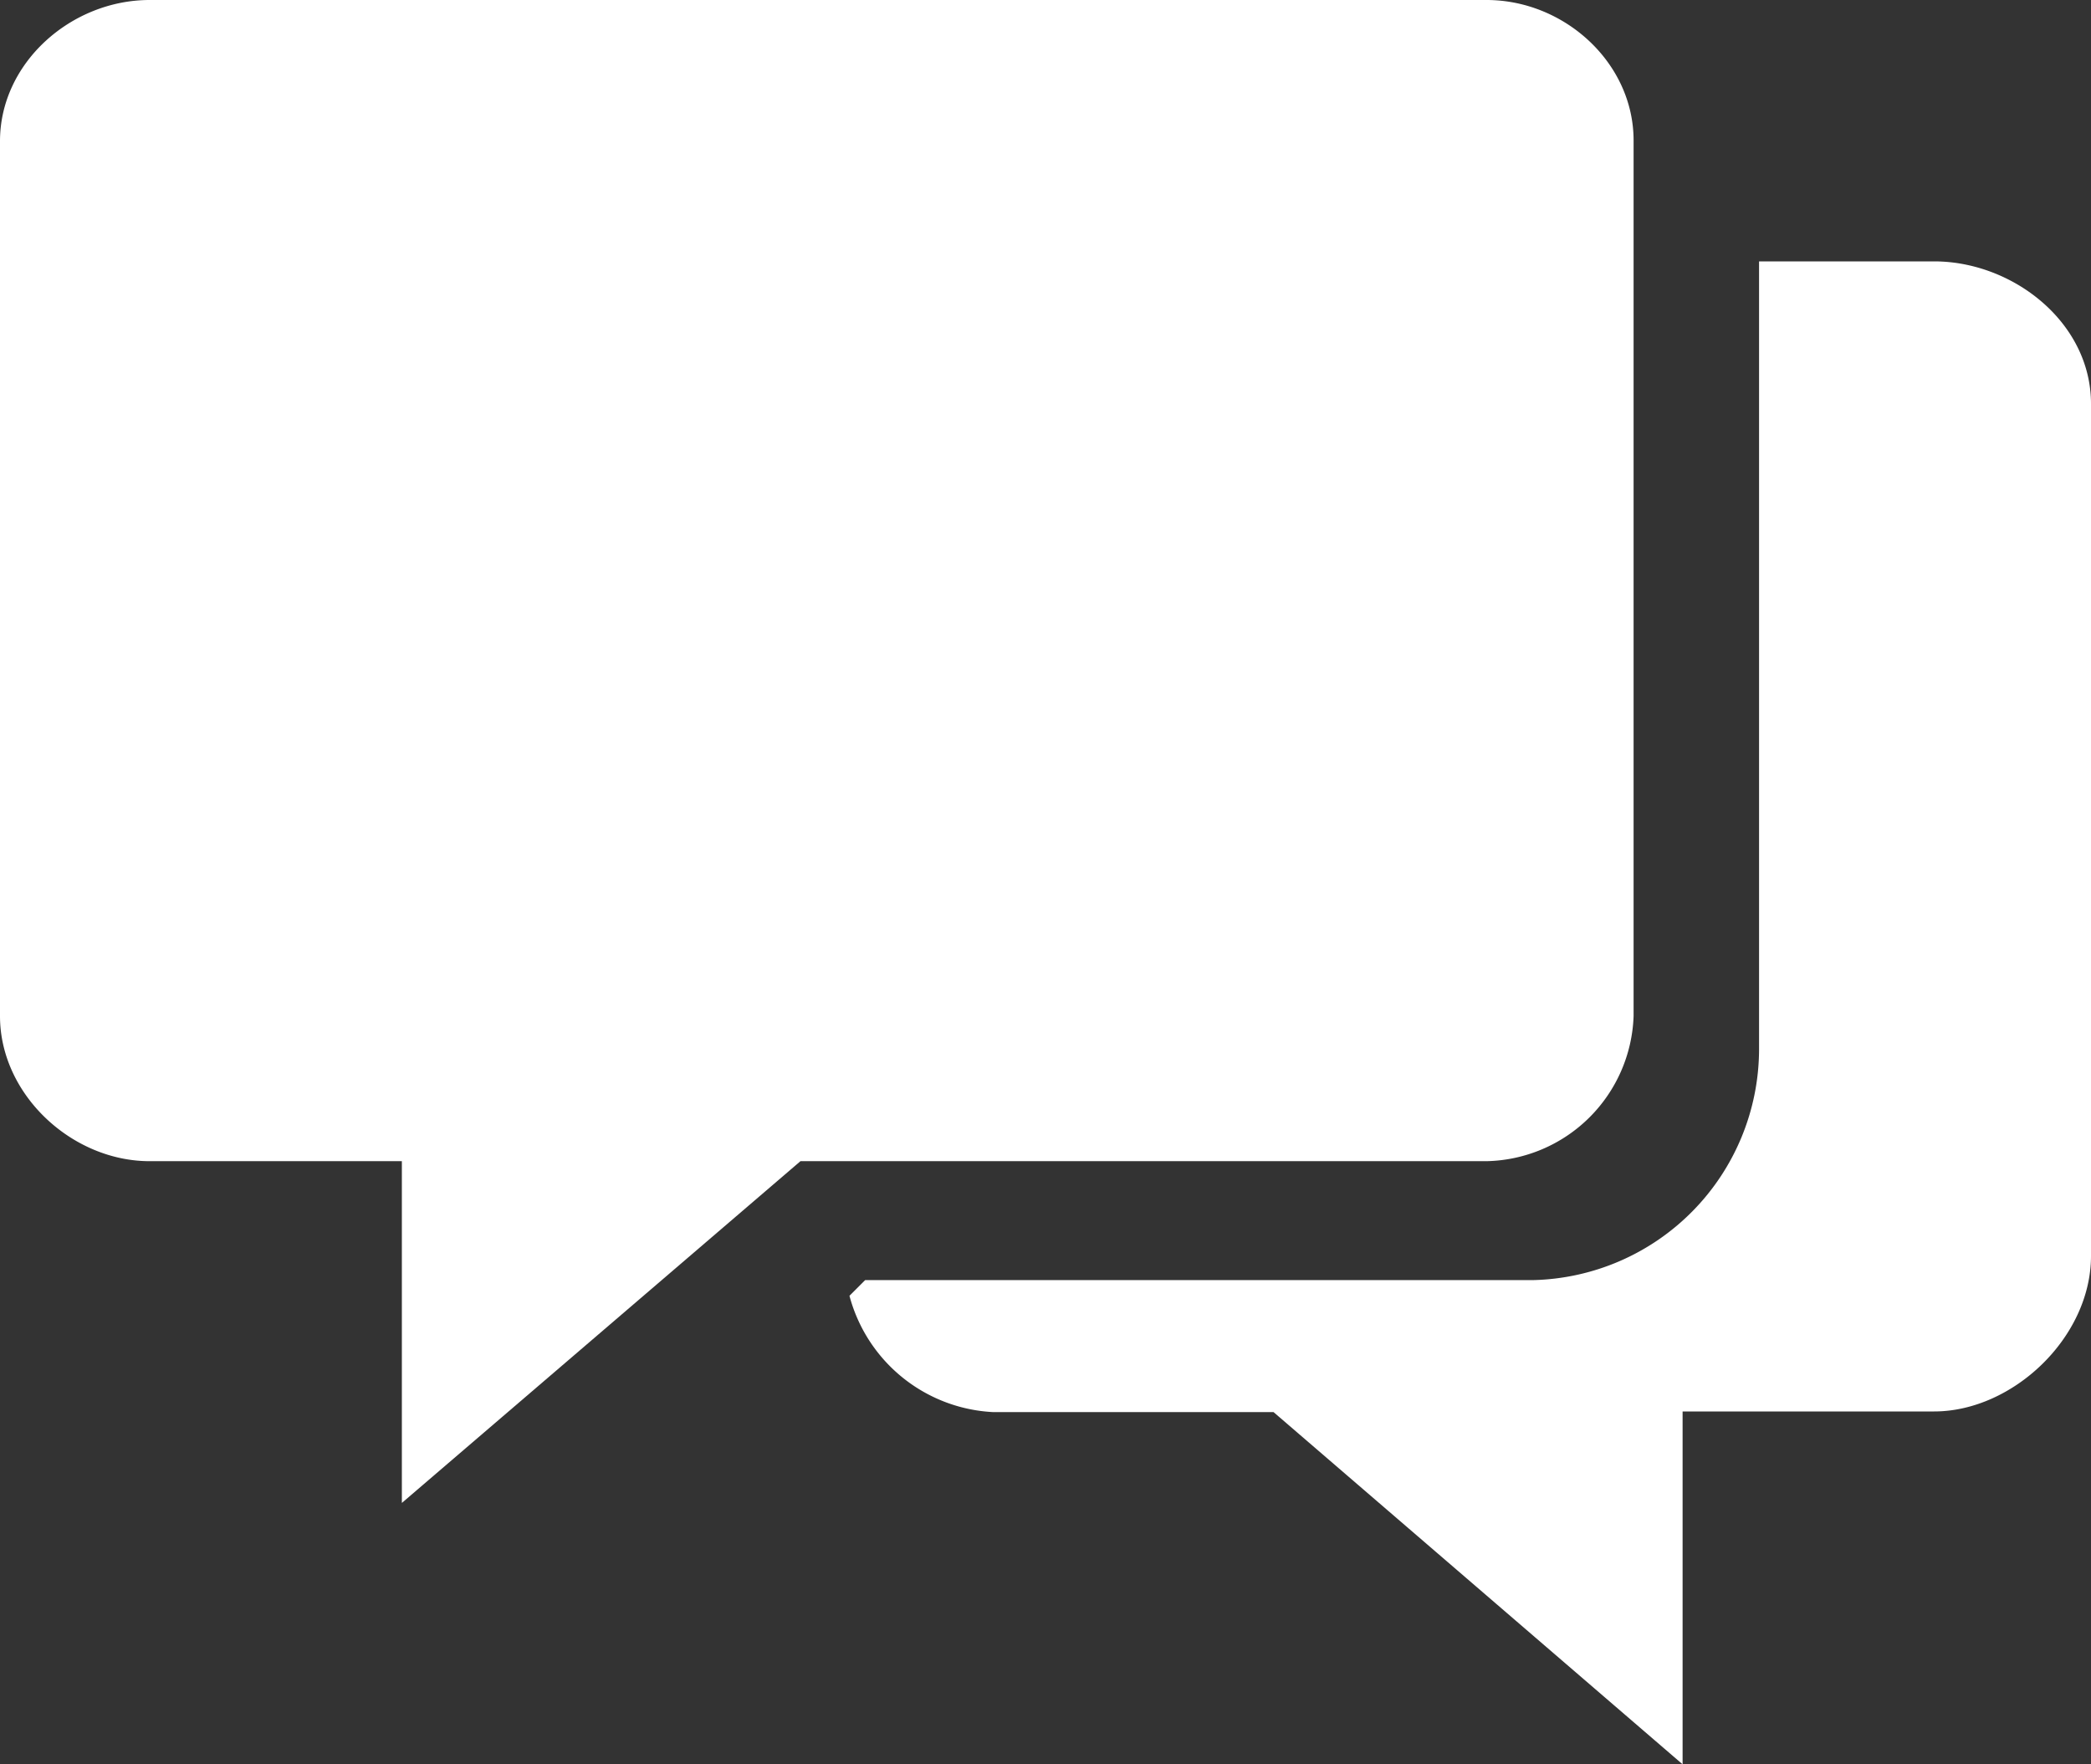 <svg xmlns="http://www.w3.org/2000/svg" xmlns:xlink="http://www.w3.org/1999/xlink" width="32" height="27"><rect width="100%" height="100%" fill="#333333" stroke="none"/><defs><path id="a" d="M812.6 1337h-2.68v12.07a3.54 3.54 0 01-3.46 3.52h-10.22l-.24.24a2.4 2.4 0 002.2 1.78h4.29l6.26 5.39v-5.4h3.85c1.2 0 2.4-1.13 2.4-2.38v-13.04c0-1.25-1.2-2.18-2.4-2.18"/><path id="b" d="M805.75 1333h-20.46c-1.2 0-2.29.96-2.29 2.16v13.39c0 1.2 1.1 2.22 2.29 2.22h3.86v5.23l6.1-5.23h10.5a2.3 2.3 0 002.25-2.22v-13.4c0-1.19-1.06-2.15-2.25-2.15"/></defs><use fill="#fff" xlink:href="#a" transform="translate(-783 -1333)"/><use fill="#fff" xlink:href="#b" transform="translate(-783 -1333)"/></svg>